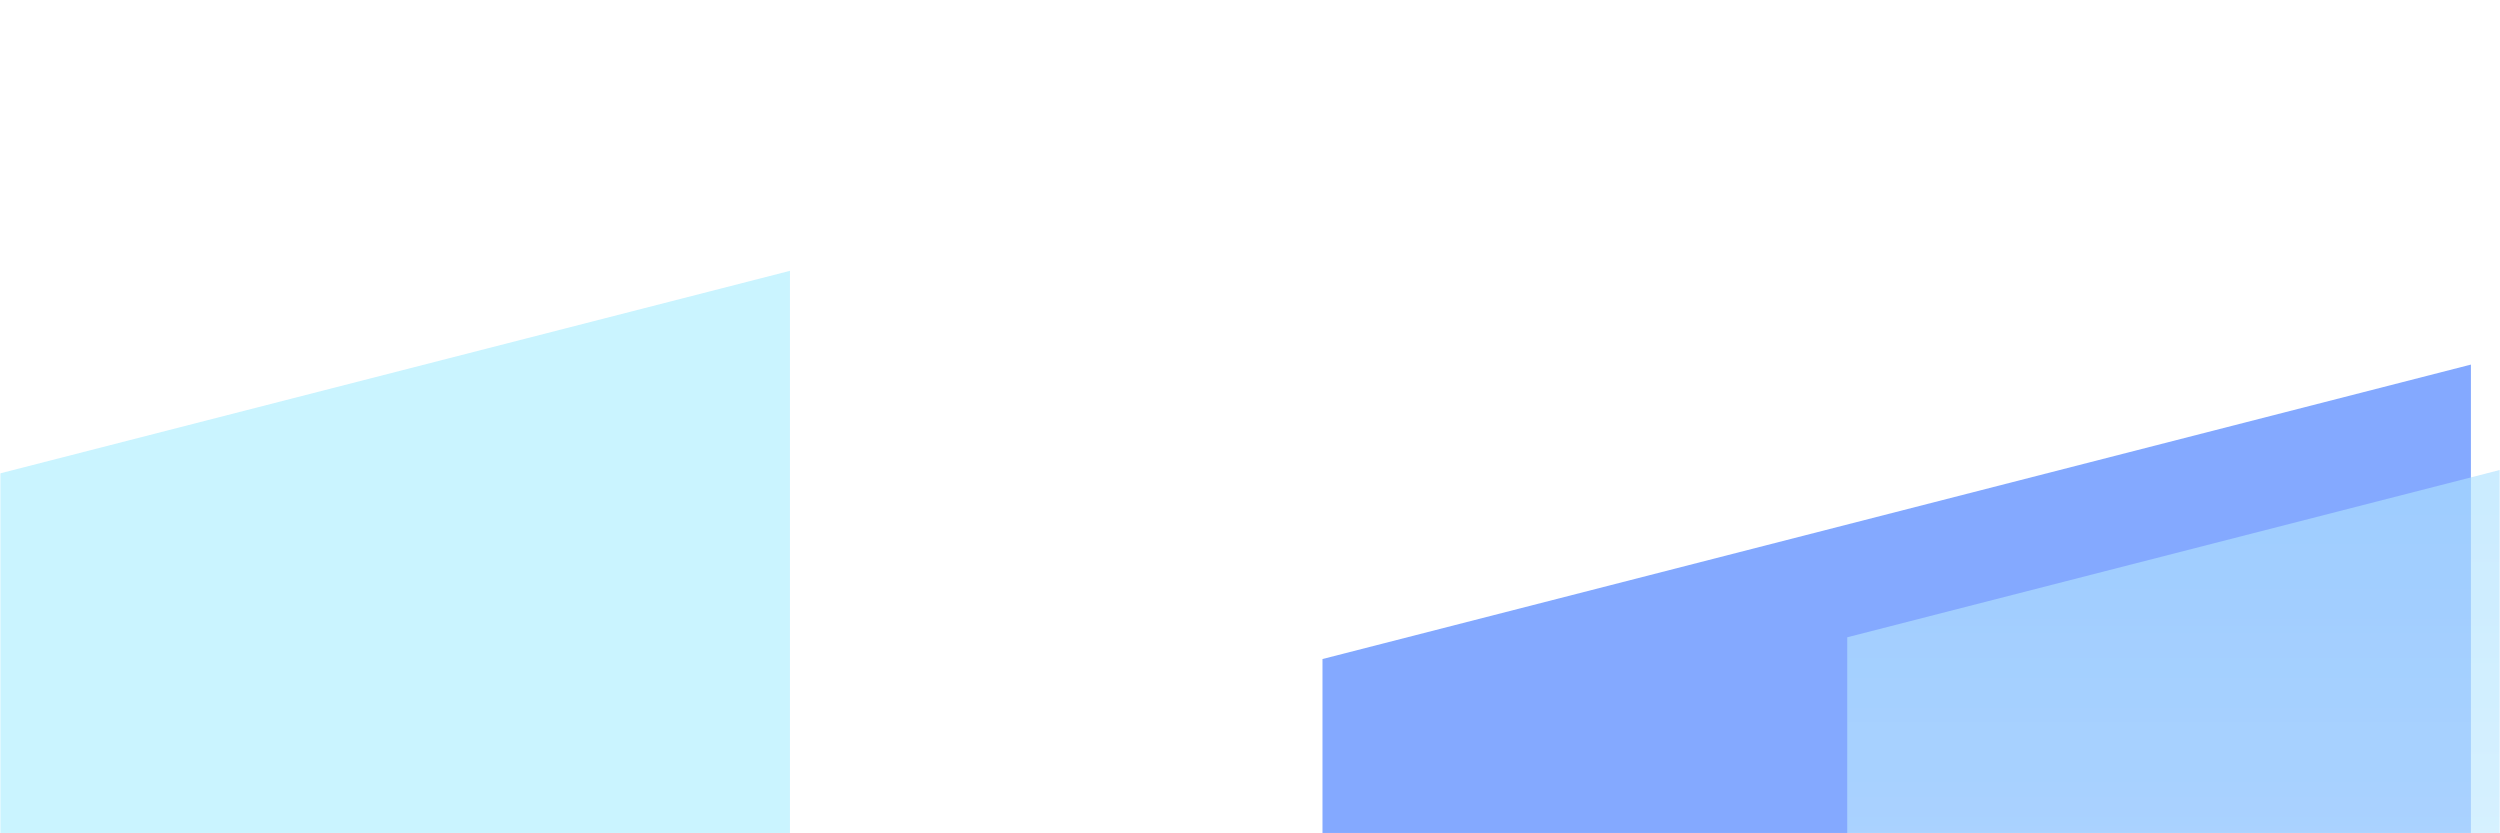 <svg xmlns="http://www.w3.org/2000/svg" width="1440" height="480" fill="none"><g clip-path="url(#a)"><mask id="b" width="1440" height="480" x="0" y="0" maskUnits="userSpaceOnUse" style="mask-type:luminance"><path fill="#fff" d="M1440 0H0v480h1440V0Z"/></mask><g mask="url(#b)"><mask id="c" width="1440" height="480" x="0" y="0" maskUnits="userSpaceOnUse" style="mask-type:luminance"><path fill="#fff" d="M1440 0H0v480h1440V0Z"/></mask><g mask="url(#c)" opacity=".75"><g filter="url(#d)"><path fill="url(#e)" d="M761.75 379.607 1423.25 210v1095l-661.5-166.65V379.607Z"/></g><g filter="url(#f)"><path fill="url(#g)" d="M-133 306.788 455 156v843.75l-588-148.163V306.788Z"/></g><g filter="url(#h)" opacity=".64"><path fill="url(#i)" d="m1064 367.076 492.75-126.326v674.625L1064 791.247V367.076Z"/></g></g></g></g><defs><linearGradient id="e" x1="1092.5" x2="1092.5" y1="1305" y2="489.365" gradientUnits="userSpaceOnUse"><stop stop-color="#5B8CFF"/><stop offset="1" stop-color="#5B8CFF"/></linearGradient><linearGradient id="g" x1="161" x2="161" y1="1119.71" y2="394.578" gradientUnits="userSpaceOnUse"><stop stop-color="#B8F0FF"/><stop offset="1" stop-color="#B8F0FF"/></linearGradient><linearGradient id="i" x1="1310.38" x2="1310.38" y1="848.25" y2="240.75" gradientUnits="userSpaceOnUse"><stop stop-color="#D4F5FF"/><stop offset="1" stop-color="#8DD4FF"/></linearGradient><filter id="d" width="1089.9" height="1523.4" x="547.55" y="-4.2" color-interpolation-filters="sRGB" filterUnits="userSpaceOnUse"><feFlood flood-opacity="0" result="BackgroundImageFix"/><feBlend in="SourceGraphic" in2="BackgroundImageFix" result="shape"/><feGaussianBlur result="effect1_foregroundBlur_3679_20325" stdDeviation="107.1"/></filter><filter id="f" width="1308" height="1563.75" x="-493" y="-204" color-interpolation-filters="sRGB" filterUnits="userSpaceOnUse"><feFlood flood-opacity="0" result="BackgroundImageFix"/><feBlend in="SourceGraphic" in2="BackgroundImageFix" result="shape"/><feGaussianBlur result="effect1_foregroundBlur_3679_20325" stdDeviation="180"/></filter><filter id="h" width="921.15" height="1103.02" x="849.8" y="26.55" color-interpolation-filters="sRGB" filterUnits="userSpaceOnUse"><feFlood flood-opacity="0" result="BackgroundImageFix"/><feBlend in="SourceGraphic" in2="BackgroundImageFix" result="shape"/><feGaussianBlur result="effect1_foregroundBlur_3679_20325" stdDeviation="107.1"/></filter><clipPath id="a"><path fill="#fff" d="M0 0h1440v480H0z"/></clipPath></defs></svg>